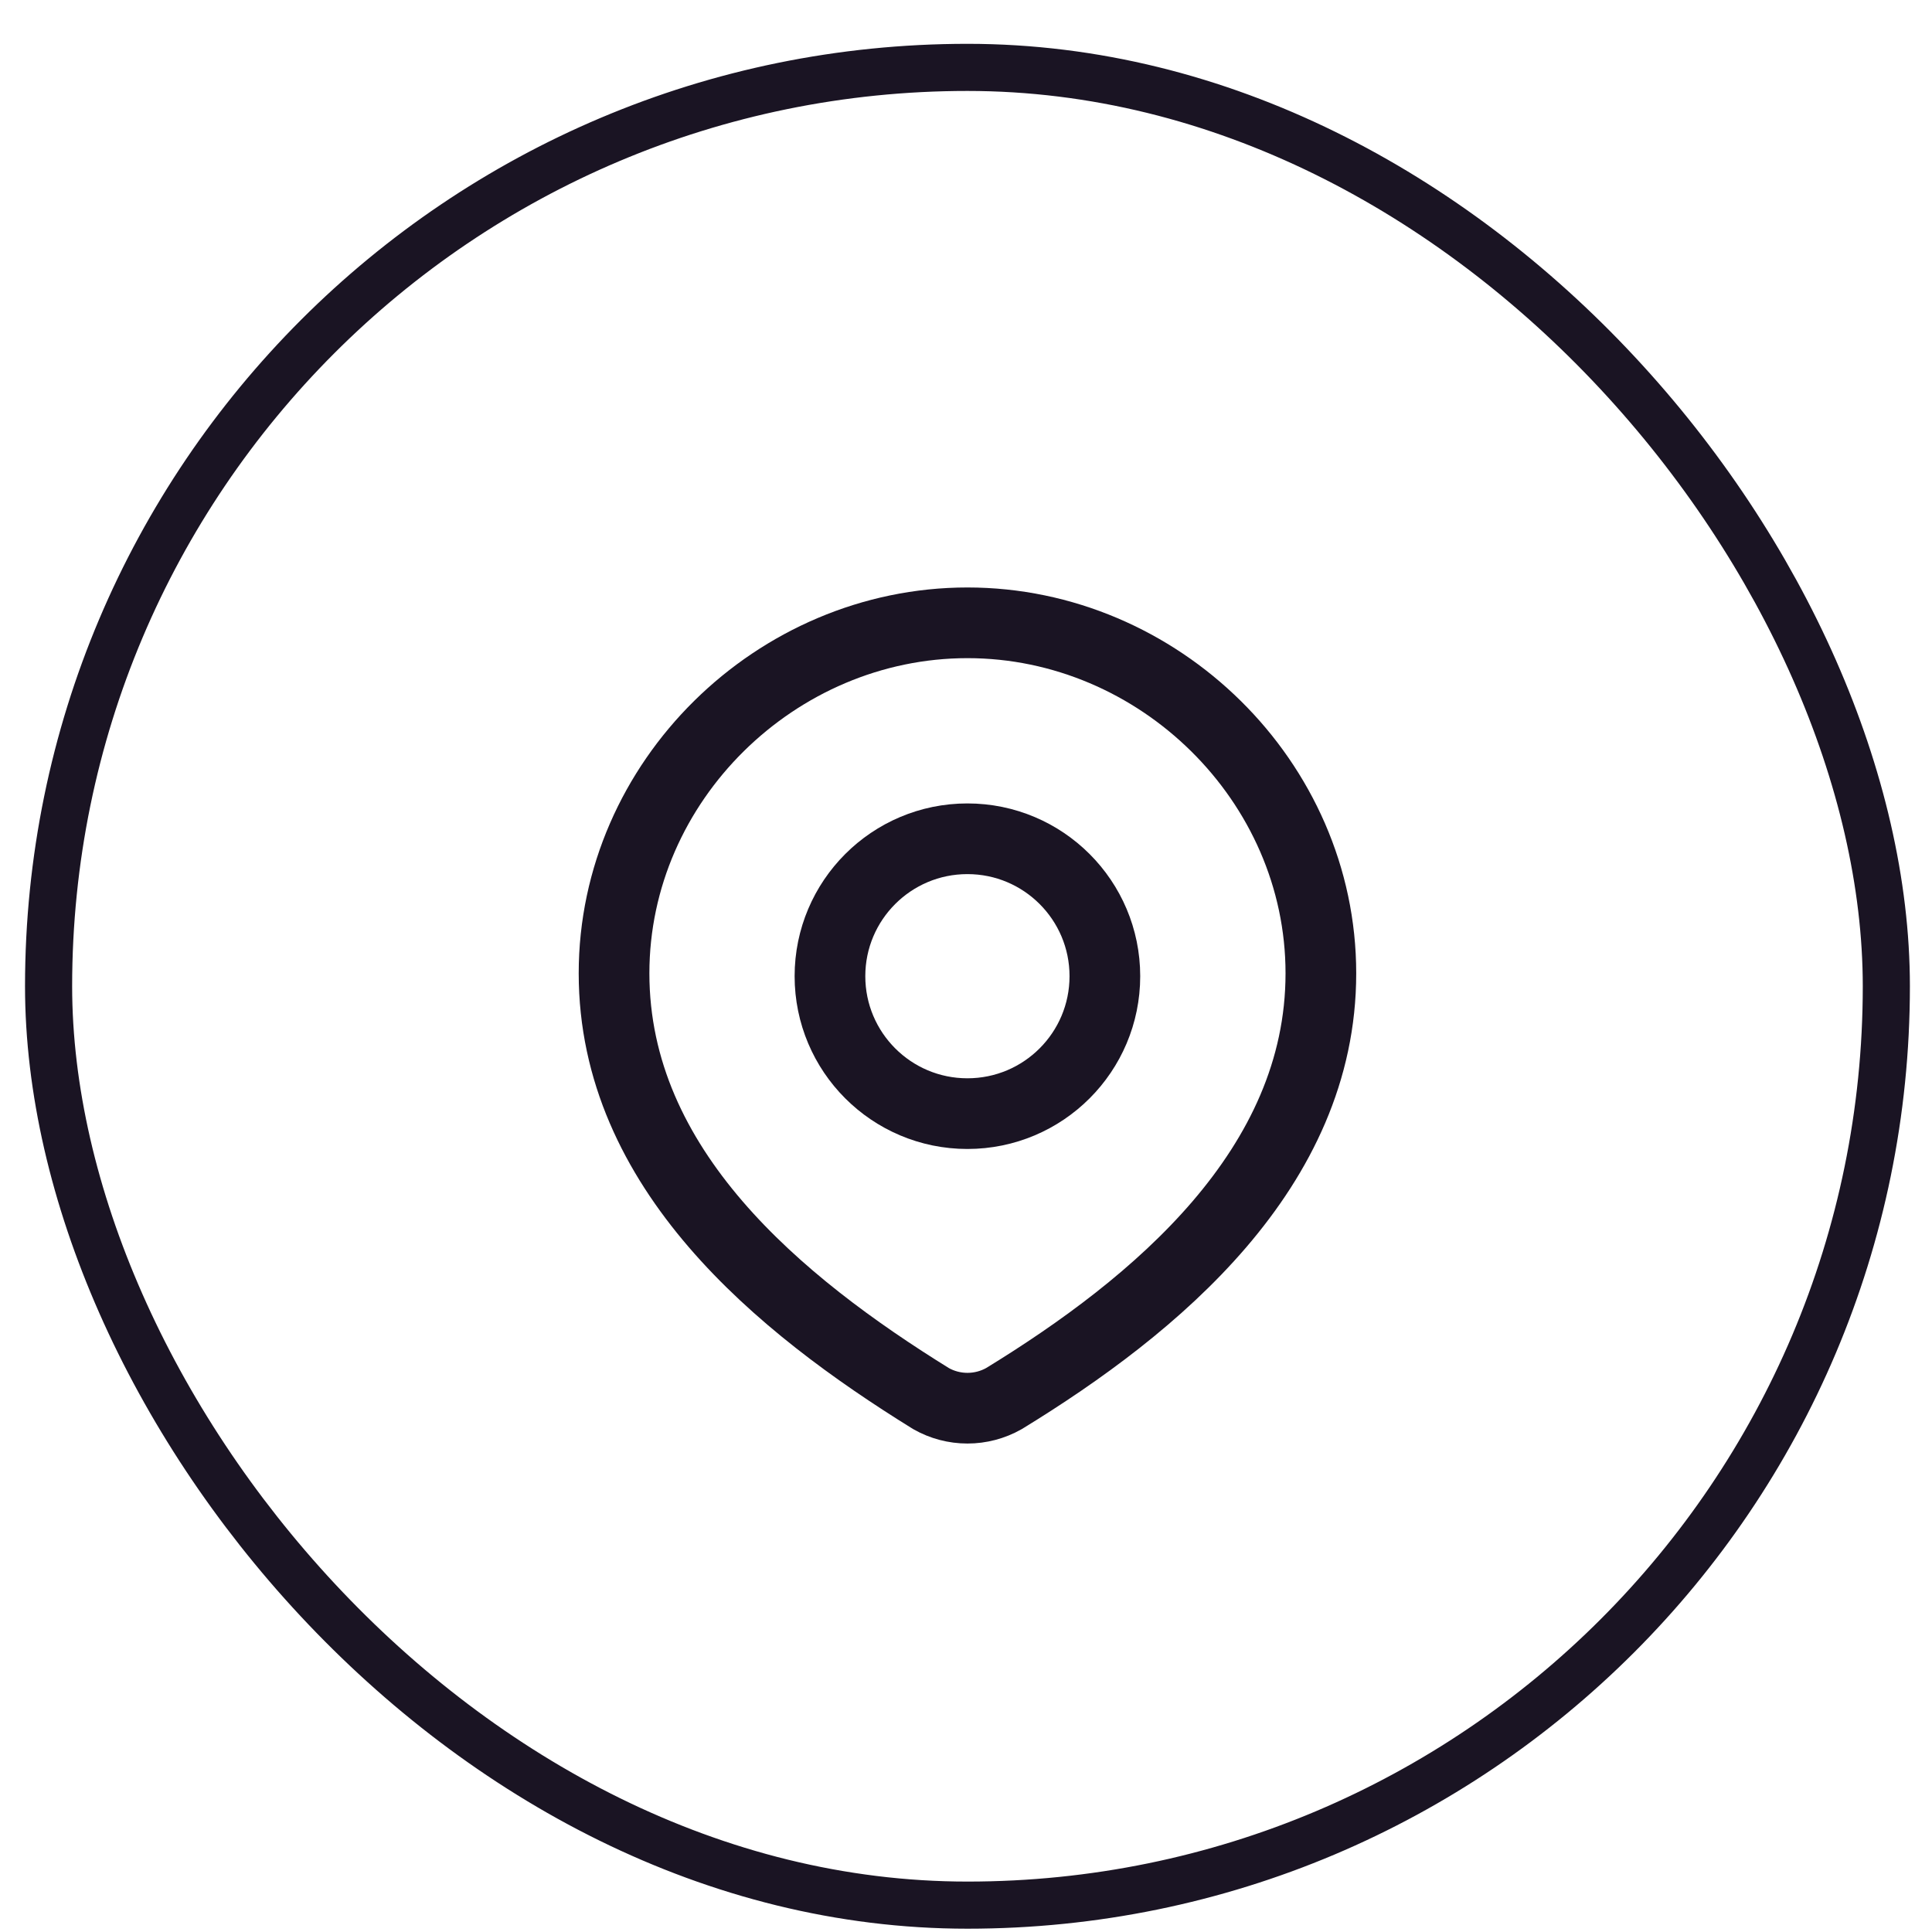 <svg width="41" height="41" viewBox="0 0 41 41" fill="none" xmlns="http://www.w3.org/2000/svg">
<rect x="1.031" y="1.43" width="39" height="39" rx="19.5" stroke="#1A1423"/>
<g clip-path="url(#clip0_206_295)">
<g clip-path="url(#clip1_206_295)">
<path d="M23.447 20.716C23.447 22.327 22.141 23.633 20.53 23.633C18.919 23.633 17.613 22.327 17.613 20.716C17.613 19.106 18.919 17.8 20.53 17.8C22.141 17.8 23.447 19.106 23.447 20.716Z" stroke="#1A1423" stroke-width="1.5"/>
<path d="M20.531 13.217C24.59 13.217 28.031 16.578 28.031 20.655C28.031 24.797 24.534 27.704 21.304 29.681C21.068 29.814 20.802 29.884 20.531 29.884C20.26 29.884 19.994 29.814 19.759 29.681C16.535 27.685 13.031 24.811 13.031 20.655C13.031 16.578 16.472 13.217 20.531 13.217Z" stroke="#1A1423" stroke-width="1.5"/>
</g>
</g>
<defs>
<clipPath id="clip0_206_295">
<rect width="18" height="20" fill="white" transform="translate(11.531 11.55)"/>
</clipPath>
<clipPath id="clip1_206_295">
<rect width="18" height="20" fill="white" transform="translate(11.531 11.55)"/>
</clipPath>
</defs>
</svg>
